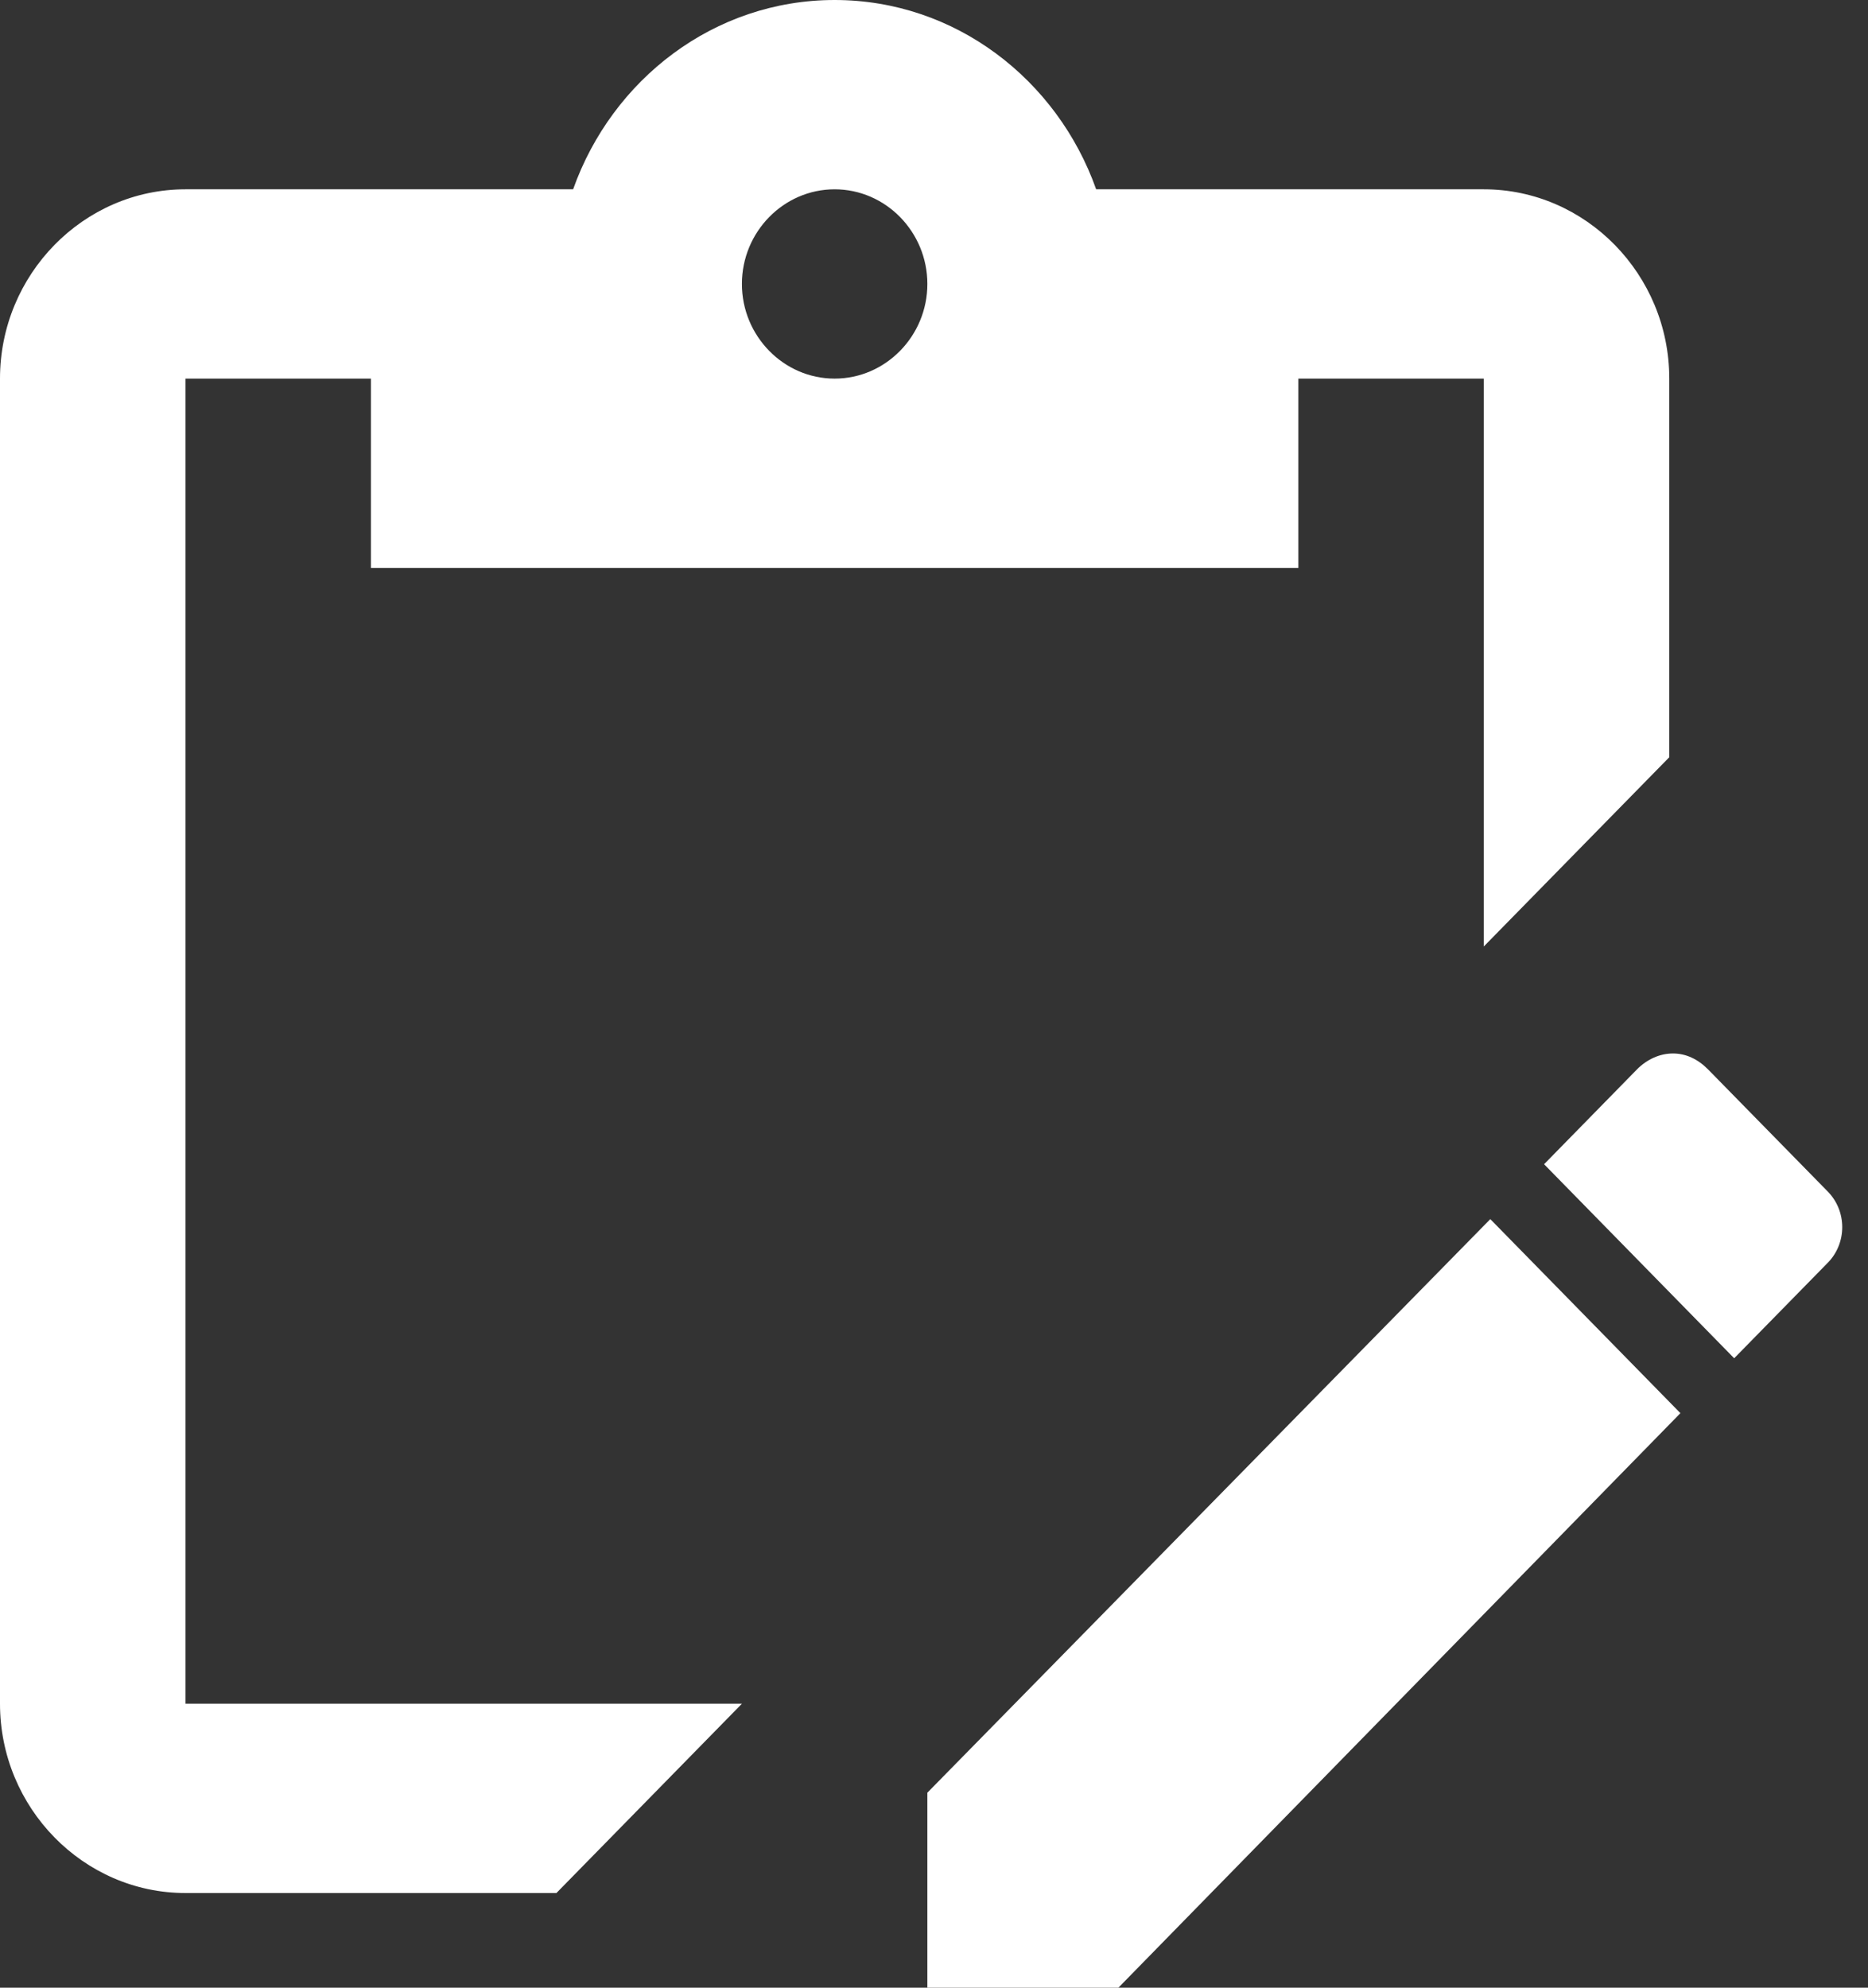 <?xml version="1.0" encoding="UTF-8"?>
<svg xmlns="http://www.w3.org/2000/svg" width="47" height="50" viewBox="0 0 47 50" fill="none">
  <rect x="0" y="0" width="47" height="50" fill="#333333" stroke="none"/>
  <path id="Vector" d="M42.093 26.5C42.42 26.5 42.723 26.643 42.98 26.905L45.967 29.952C46.48 30.452 46.48 31.286 45.967 31.786L43.633 34.167L38.85 29.286L41.183 26.905C41.44 26.643 41.767 26.5 42.093 26.5ZM37.497 30.667L42.28 35.548L28.14 50H23.333V45.095L37.497 30.667ZM18.667 42.857L14 47.619H4.667C2.1 47.619 0 45.476 0 42.857V9.524C0 6.905 2.1 4.762 4.667 4.762H14.42C15.4 2 17.967 0 21 0C24.033 0 26.6 2 27.58 4.762H37.333C39.9 4.762 42 6.905 42 9.524V19.048L37.333 23.809V9.524H32.667V14.286H9.333V9.524H4.667V42.857H18.667ZM21 4.762C19.717 4.762 18.667 5.833 18.667 7.143C18.667 8.452 19.717 9.524 21 9.524C22.283 9.524 23.333 8.452 23.333 7.143C23.333 5.833 22.283 4.762 21 4.762Z" fill="white"></path>
</svg>
